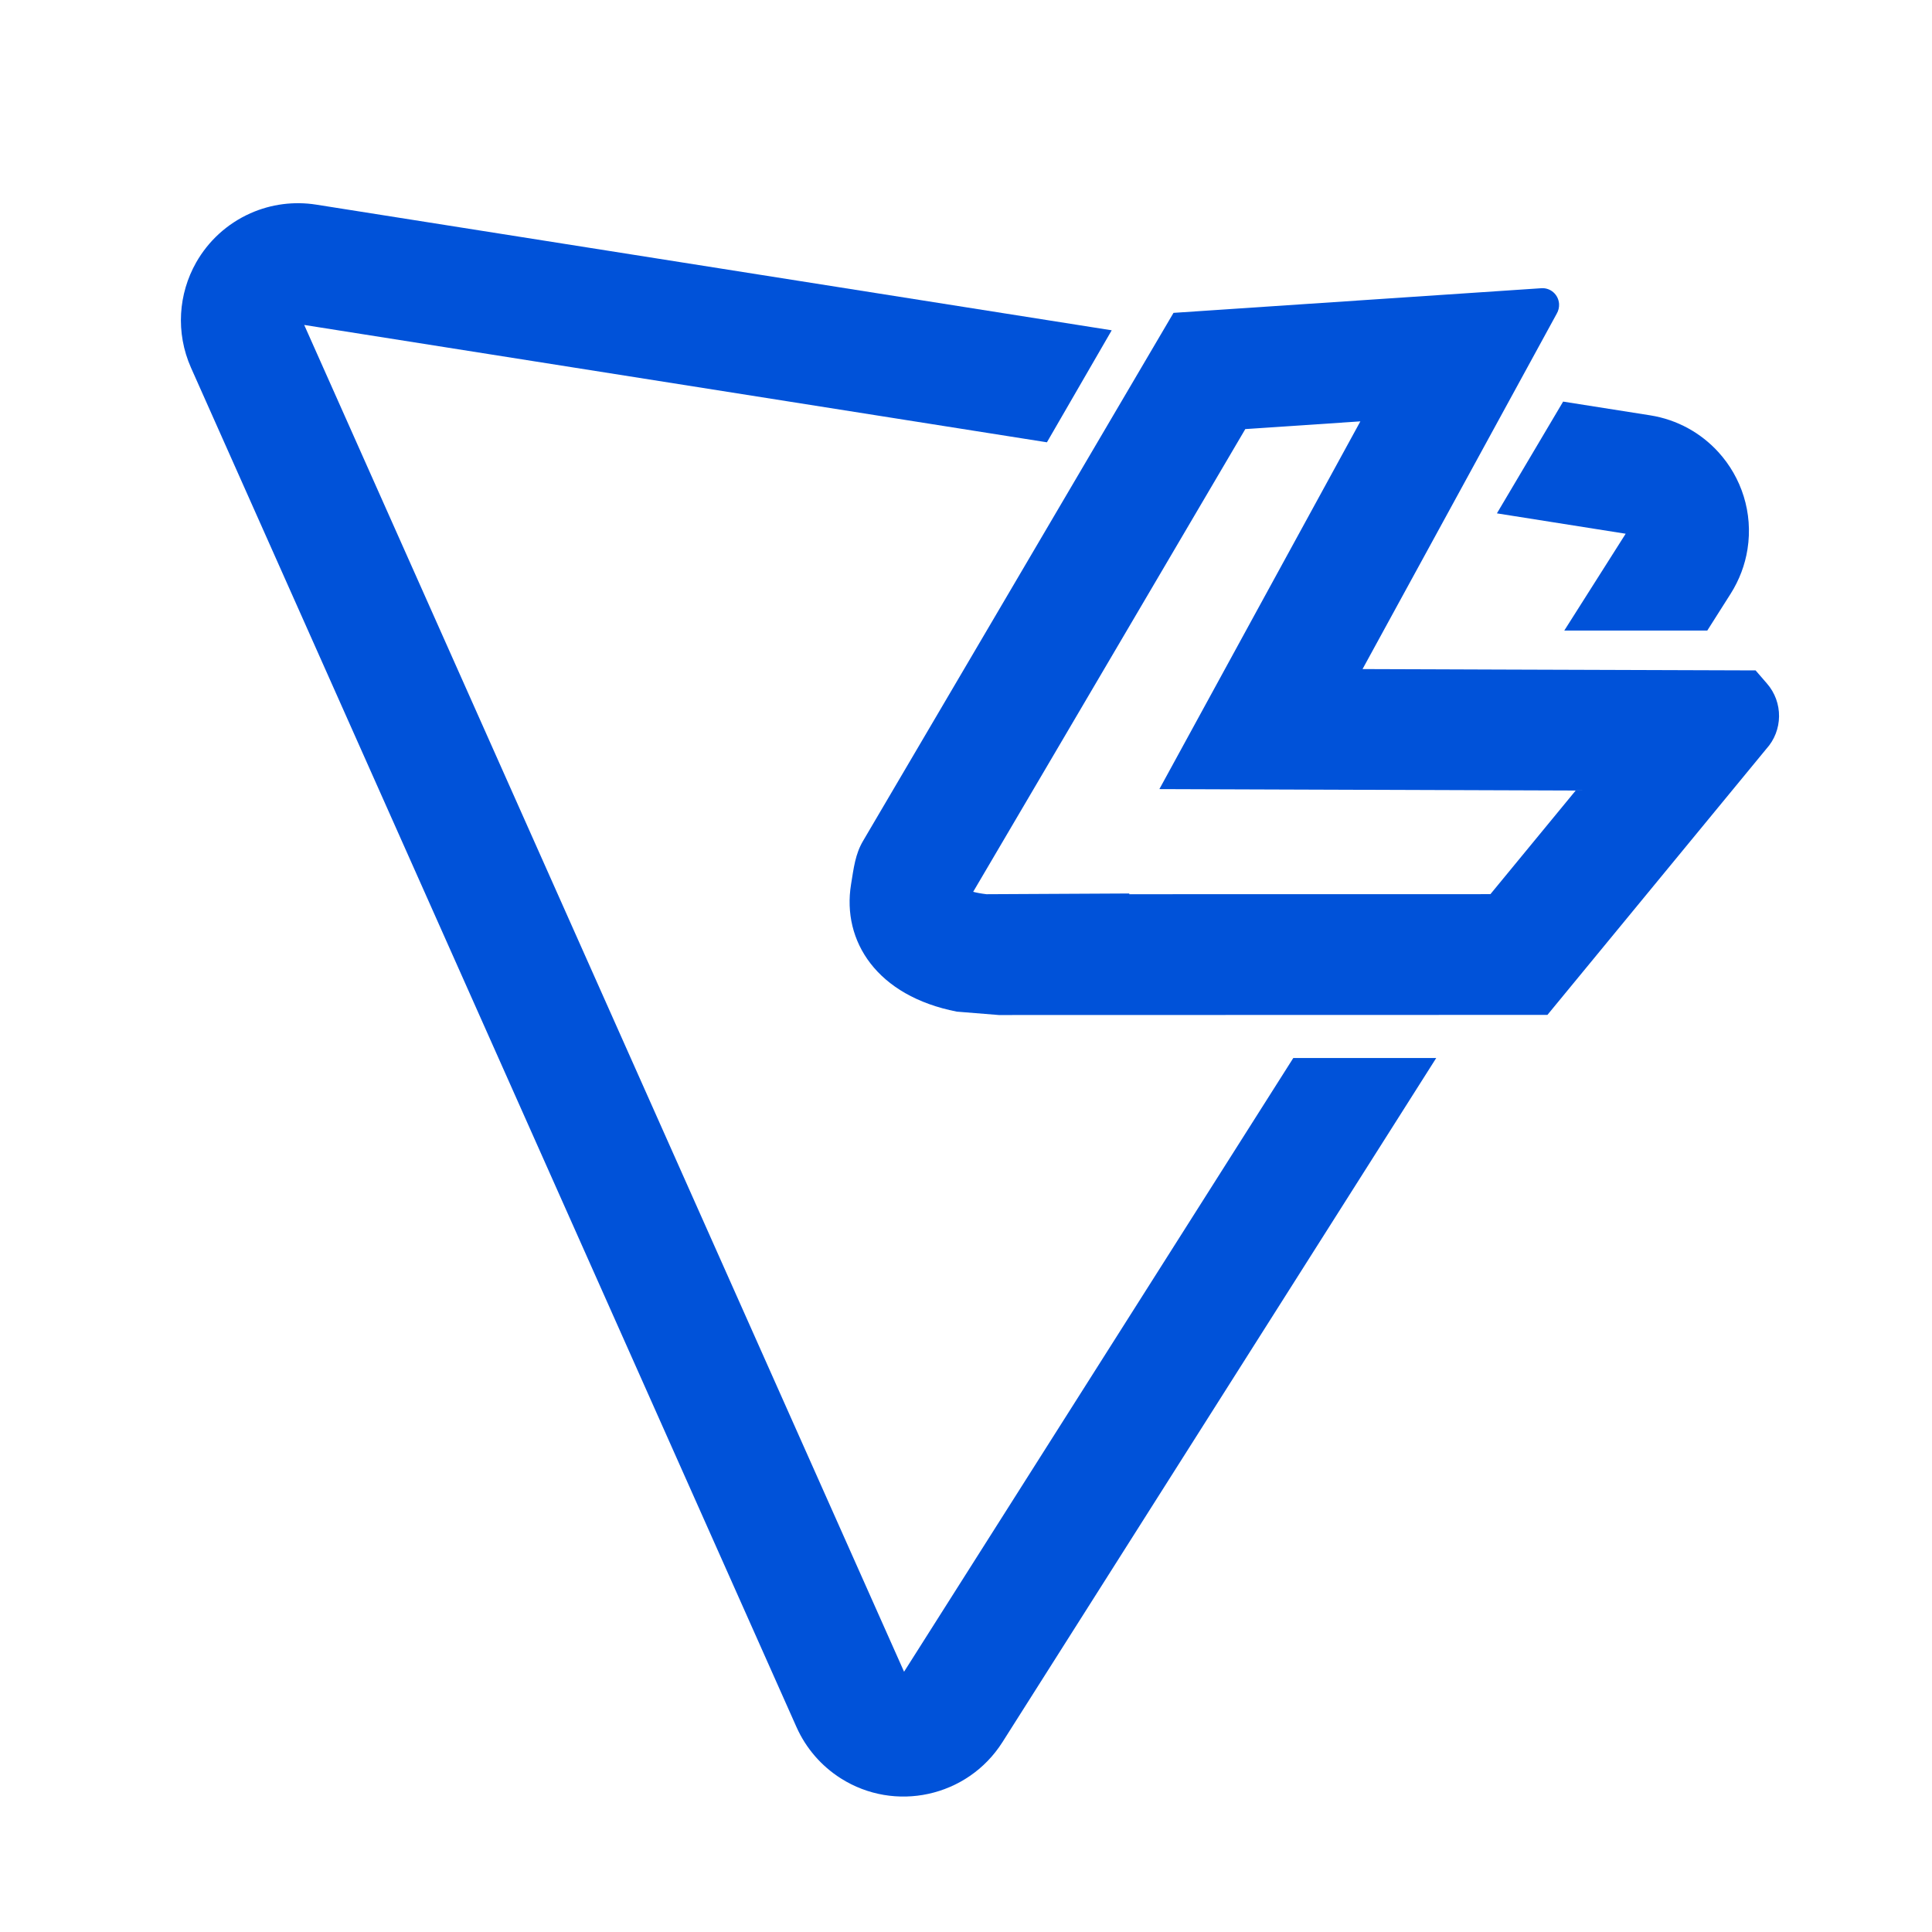 <?xml version="1.0" encoding="UTF-8"?>
<svg width="32px" height="32px" viewBox="0 0 32 32" version="1.1" xmlns="http://www.w3.org/2000/svg" xmlns:xlink="http://www.w3.org/1999/xlink">
    <!-- Generator: Sketch 52.2 (67145) - http://www.bohemiancoding.com/sketch -->
    <title>云端剪辑-32px </title>
    <desc>Created with Sketch.</desc>
    <g id="云端剪辑-32px-" stroke="none" stroke-width="1" fill="none" fill-rule="evenodd">
        <g id="分组-2-copy-6" transform="translate(-1, 3)" fill="#0052d9" fill-rule="nonzero">
            <g id="分组-2-copy-4">
                <g id="路径-3" transform="translate(15.982, 14.606) rotate(-353) translate(-15.982, -14.606) translate(2.482, 1.606)">
                    <path d="M22.129,2.769 L22.992,0.798 L24.45,0.848 C24.907,0.864 25.322,1.037 25.644,1.313 C26.076,1.683 26.342,2.24 26.321,2.852 C26.312,3.117 26.248,3.376 26.135,3.616 L25.824,4.271 L23.473,4.56 L24.287,2.844 L22.129,2.769 Z M14.588,2.509 L2.141,2.079 L14.721,23.009 L19.881,12.134 L22.231,11.845 L16.48,23.969 C16.248,24.457 15.839,24.803 15.366,24.968 C14.902,25.13 14.376,25.117 13.897,24.89 C13.551,24.726 13.262,24.464 13.065,24.137 L0.367,3.012 C0.038,2.463 0.011,1.818 0.239,1.269 C0.393,0.9 0.662,0.574 1.031,0.352 C1.352,0.159 1.722,0.064 2.097,0.077 L15.427,0.537 L14.588,2.509 Z" id="合并形状"></path>
                </g>
                <path d="M21.626,4.107 L17.119,11.771 C17.174,11.786 17.246,11.8 17.34,11.811 L19.705,11.799 L19.704,11.811 L25.686,11.81 L27.098,10.094 L20.203,10.07 L21.813,7.123 L23.532,3.979 L21.626,4.107 Z M17.544,13.812 L16.849,13.756 C15.524,13.498 14.943,12.588 15.096,11.648 C15.141,11.372 15.166,11.148 15.294,10.93 L20.437,2.182 L26.527,1.774 C26.68,1.762 26.813,1.878 26.823,2.034 C26.826,2.09 26.813,2.147 26.784,2.196 L24.659,6.086 L24.139,7.037 L23.568,8.082 L24.759,8.086 L25.843,8.09 L30.078,8.104 L30.266,8.321 C30.538,8.633 30.533,9.1 30.254,9.406 L26.63,13.81 L25.826,13.81 L17.544,13.812 Z" id="合并形状"></path>
            </g>
        </g>
    </g>
</svg>